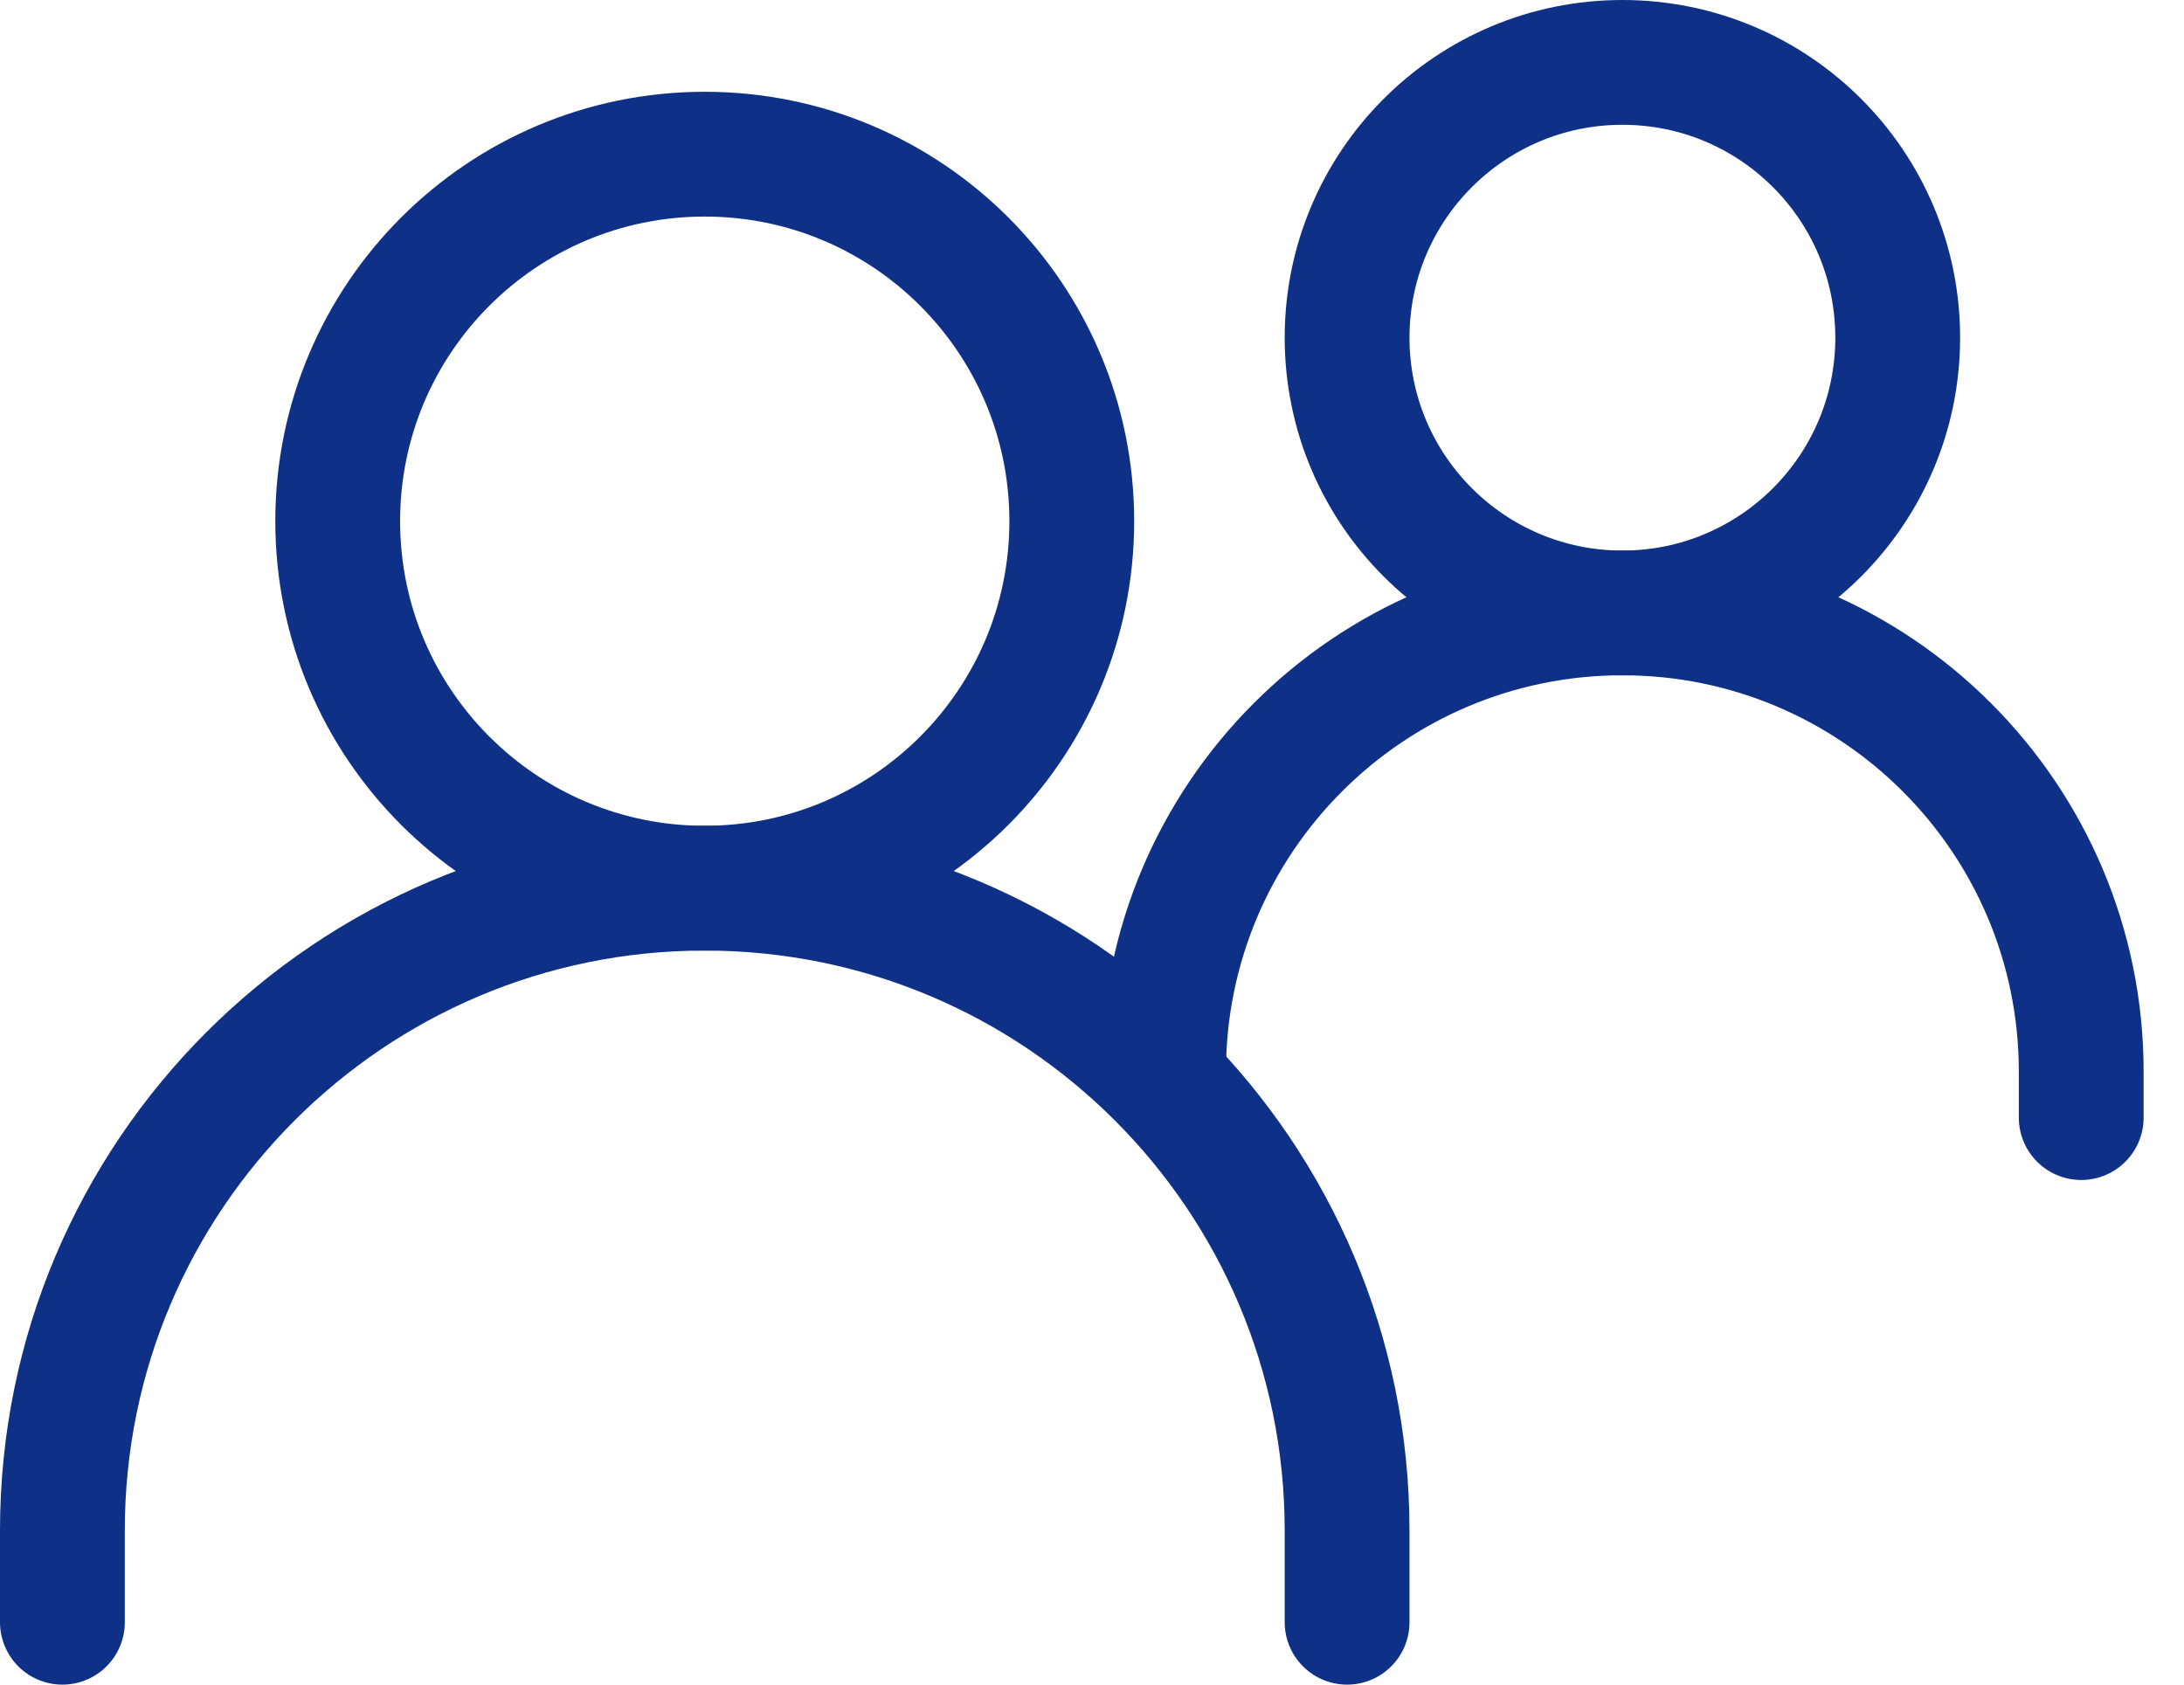 <svg width="35" height="27" viewBox="0 0 35 27" fill="none" xmlns="http://www.w3.org/2000/svg">
<path d="M1 26V24.529C1 18.844 5.609 14.235 11.294 14.235C16.979 14.235 21.588 18.844 21.588 24.529V26" stroke="#0E3087" stroke-width="2" stroke-linecap="round"/>
<path d="M18.647 17.176C18.647 13.116 21.939 9.823 26 9.823C30.061 9.823 33.353 13.116 33.353 17.176V17.912" stroke="#0E3087" stroke-width="2" stroke-linecap="round"/>
<path d="M11.294 14.235C14.543 14.235 17.176 11.602 17.176 8.353C17.176 5.104 14.543 2.471 11.294 2.471C8.045 2.471 5.412 5.104 5.412 8.353C5.412 11.602 8.045 14.235 11.294 14.235Z" stroke="#0E3087" stroke-width="2" stroke-linecap="round" stroke-linejoin="round"/>
<path d="M26 9.824C28.437 9.824 30.412 7.848 30.412 5.412C30.412 2.975 28.437 1 26 1C23.563 1 21.588 2.975 21.588 5.412C21.588 7.848 23.563 9.824 26 9.824Z" stroke="#0E3087" stroke-width="2" stroke-linecap="round" stroke-linejoin="round"/>
</svg>
